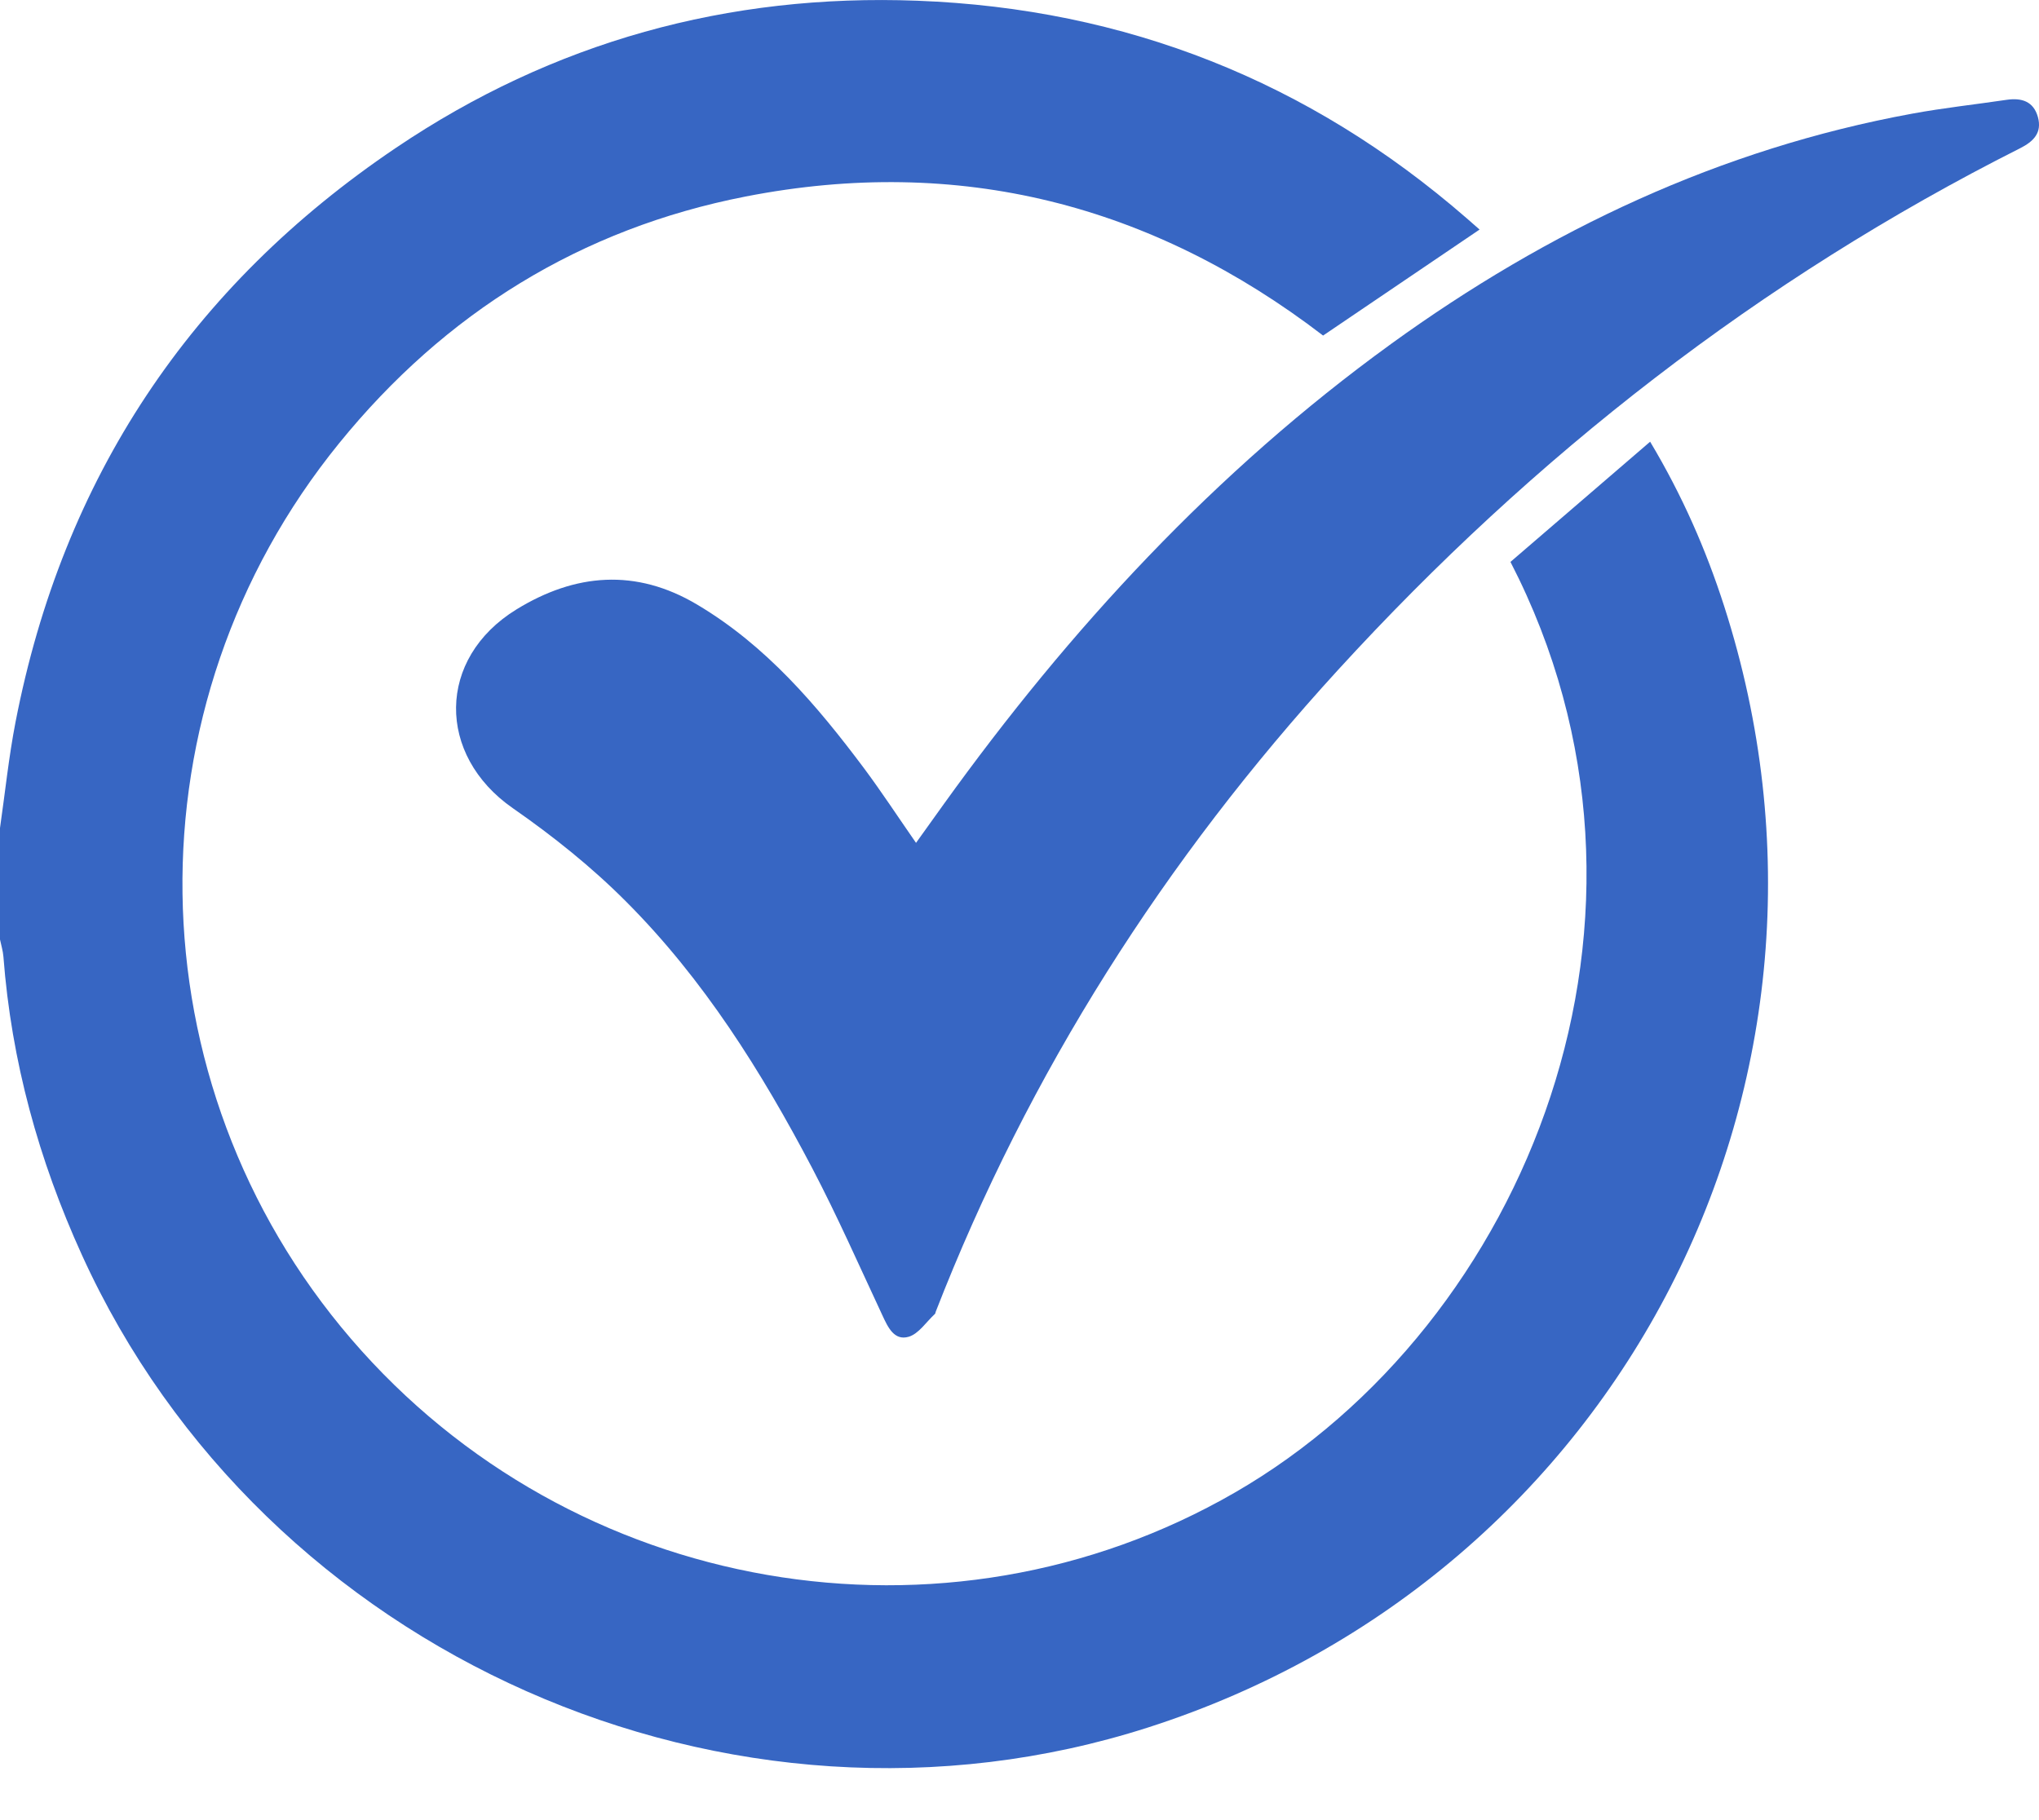 <svg width="28" height="25" viewBox="0 0 28 25" fill="none" xmlns="http://www.w3.org/2000/svg">
<path d="M0 11.373C0.07 10.888 0.12 10.399 0.213 9.919C0.863 6.569 2.615 3.934 5.438 2.03C7.595 0.574 10 -0.089 12.598 0.01C15.457 0.118 17.977 1.116 20.141 2.998C20.195 3.045 20.249 3.093 20.318 3.153C19.594 3.643 18.89 4.121 18.169 4.609C15.82 2.808 13.168 2.127 10.24 2.699C7.976 3.141 6.111 4.297 4.657 6.088C1.724 9.699 1.8 14.871 4.821 18.39C7.853 21.922 12.977 22.799 16.957 20.501C20.971 18.185 23.241 12.564 20.742 7.718C21.37 7.177 22.004 6.631 22.66 6.067C23.1 6.803 23.427 7.549 23.677 8.327C25.764 14.817 22.256 21.644 15.767 23.727C10.033 25.568 3.619 22.724 1.125 17.238C0.531 15.933 0.156 14.573 0.047 13.141C0.041 13.061 0.016 12.983 0 12.904V11.373Z" fill="url(#paint0_linear_110_4)"/>
<path d="M12.579 11.577C12.715 11.388 12.835 11.219 12.955 11.052C14.69 8.638 16.685 6.476 19.101 4.725C21.261 3.161 23.622 2.045 26.259 1.561C26.688 1.482 27.124 1.435 27.556 1.371C27.761 1.341 27.925 1.391 27.985 1.608C28.044 1.824 27.925 1.943 27.741 2.036C24.168 3.837 21.067 6.257 18.372 9.204C15.995 11.805 14.128 14.73 12.848 18.021C12.845 18.03 12.845 18.041 12.839 18.047C12.72 18.156 12.617 18.32 12.478 18.361C12.278 18.419 12.192 18.228 12.116 18.064C11.8 17.388 11.499 16.704 11.153 16.044C10.456 14.716 9.661 13.448 8.596 12.382C8.124 11.908 7.591 11.482 7.041 11.1C5.994 10.371 5.995 9.044 7.093 8.37C7.897 7.876 8.731 7.803 9.573 8.304C10.519 8.866 11.214 9.683 11.861 10.547C12.104 10.873 12.327 11.214 12.579 11.577Z" fill="url(#paint1_linear_110_4)"/>
<defs>
<linearGradient id="paint0_linear_110_4" x1="6.07" y1="6.072" x2="6.07" y2="6.072" gradientUnits="userSpaceOnUse">
<stop offset="1" stop-color="#6092F7"/>
<stop stop-color="#0F3A8E"/>
</linearGradient>
<linearGradient id="paint1_linear_110_4" x1="11.697" y1="5.615" x2="11.697" y2="5.615" gradientUnits="userSpaceOnUse">
<stop offset="1" stop-color="#6092F7"/>
<stop stop-color="#0F3A8E"/>
</linearGradient>
</defs>
</svg>
